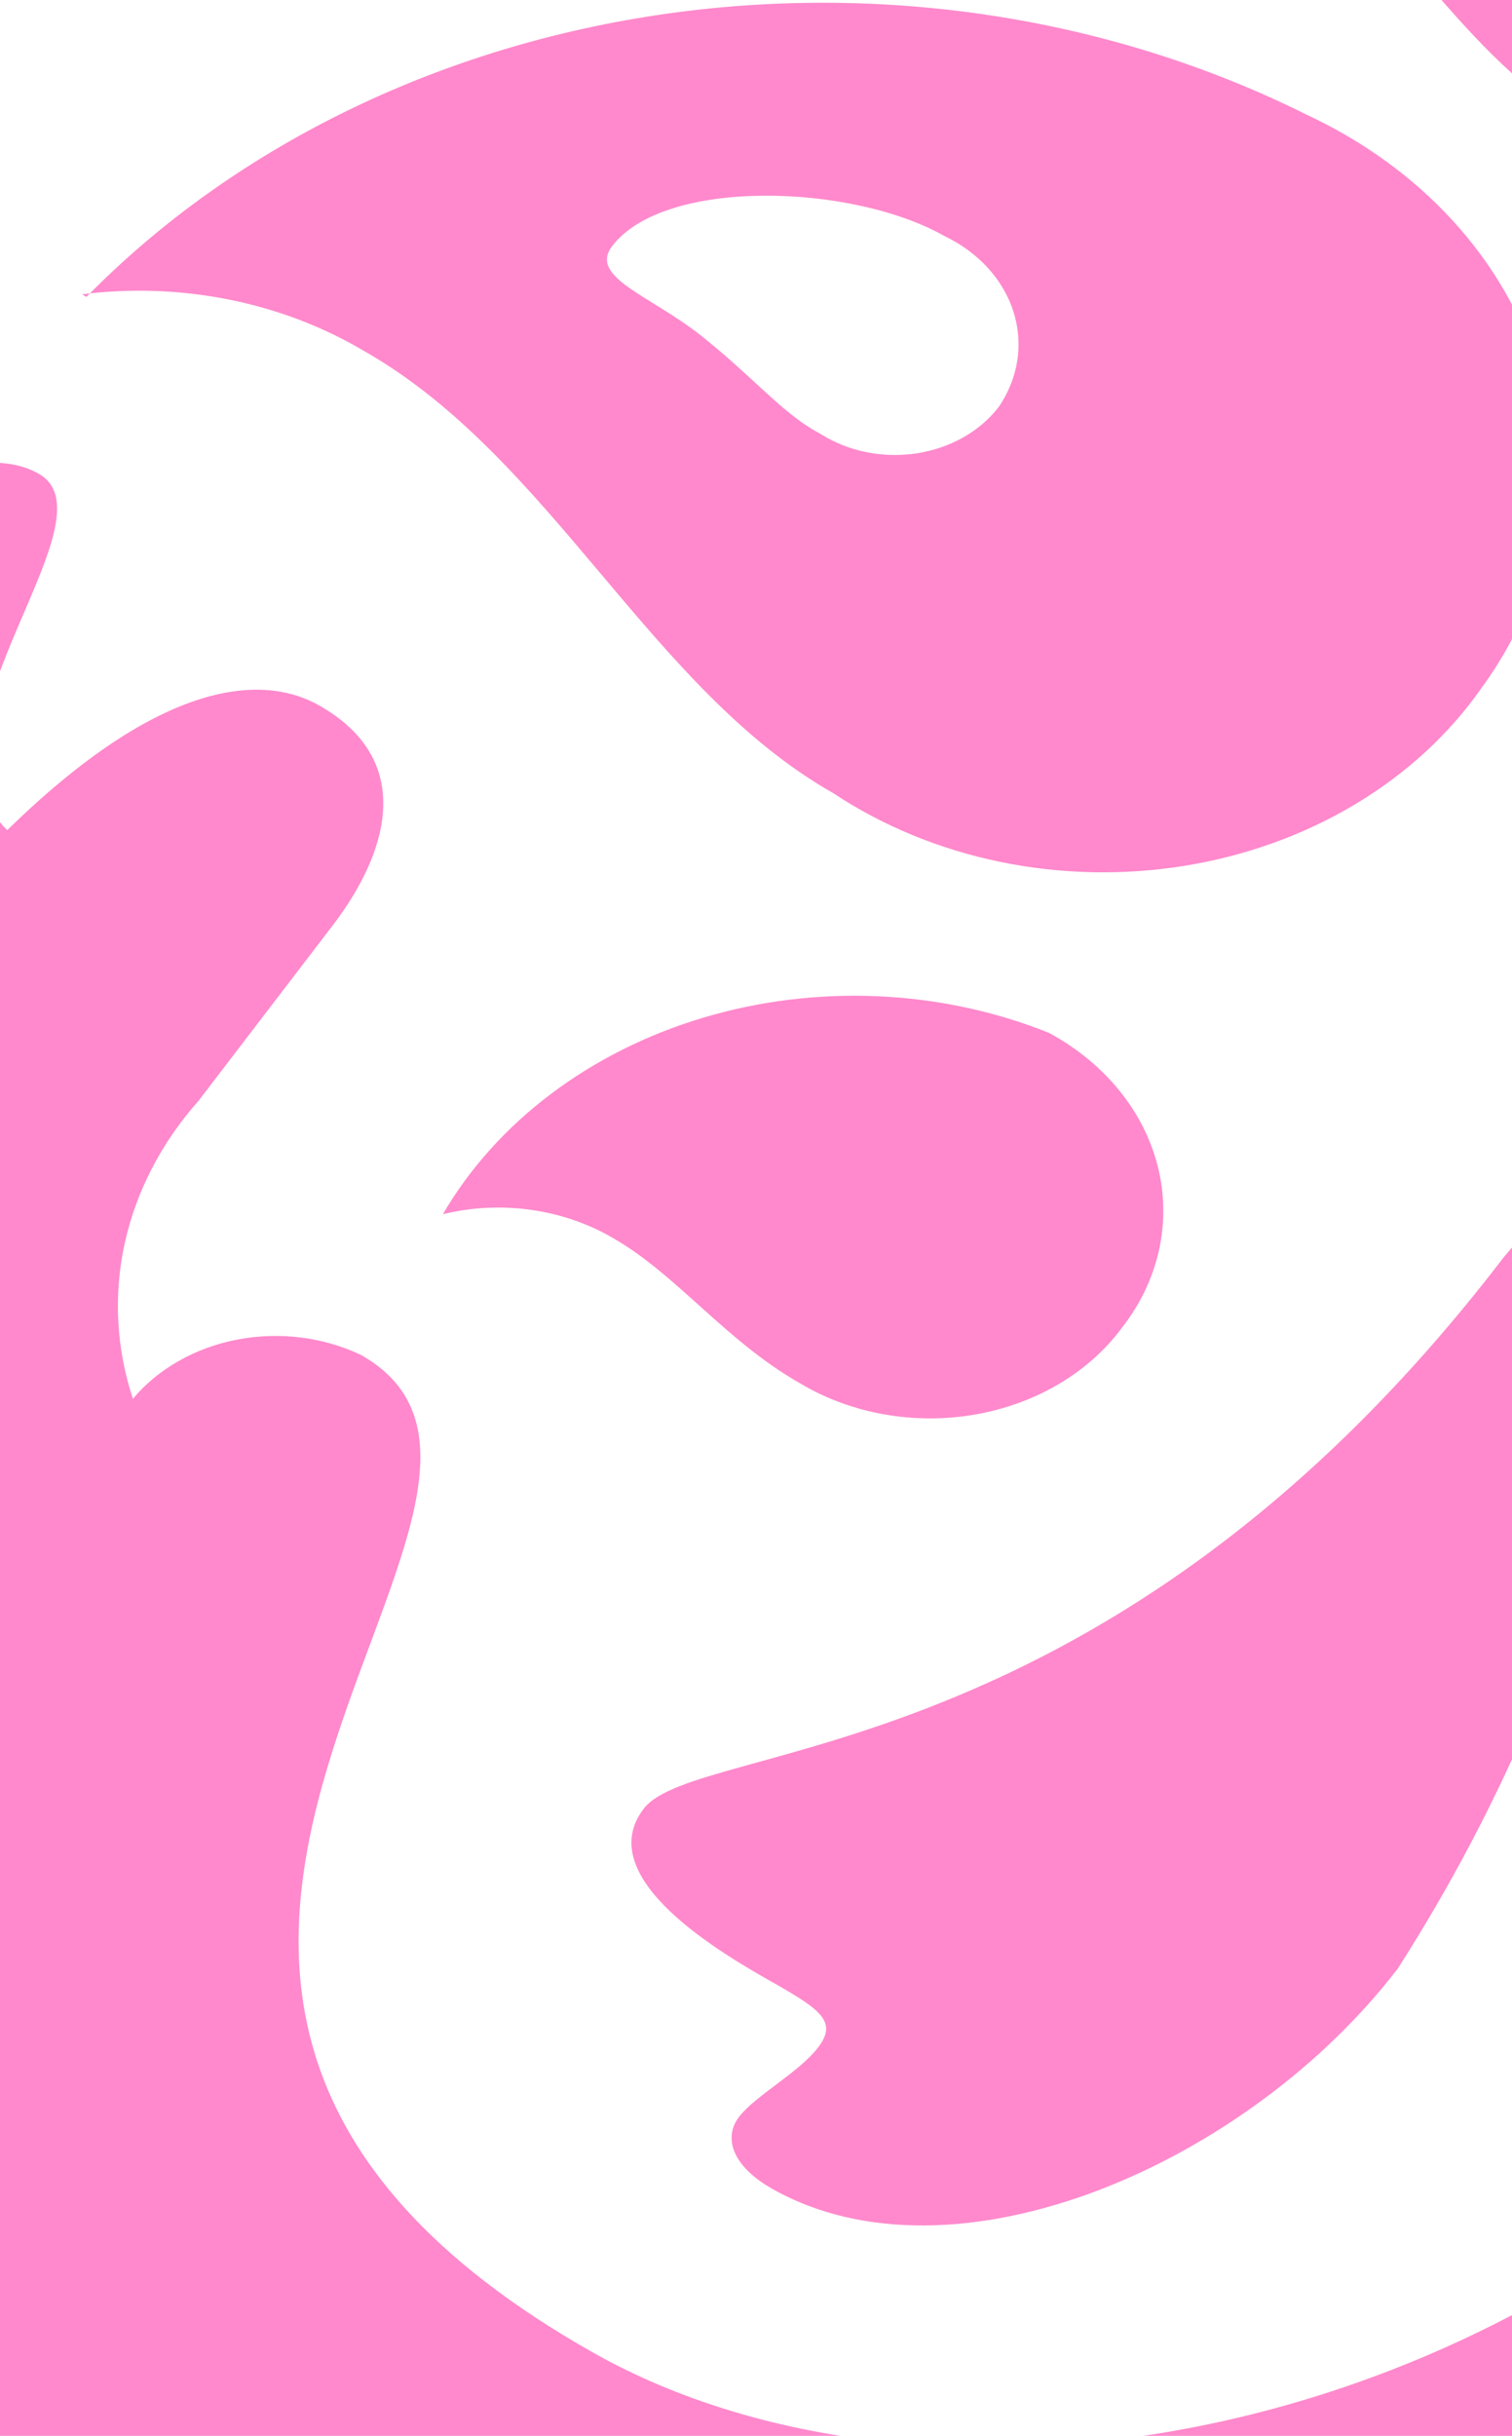 <svg width="411" height="662" viewBox="0 0 411 662" fill="none" xmlns="http://www.w3.org/2000/svg">
<path d="M223.37 118.121C227.079 120.43 231.292 122.071 235.756 122.94C240.221 123.809 244.843 123.888 249.344 123.177C253.845 122.467 258.132 120.981 261.946 118.805C265.76 116.629 269.021 113.809 271.534 110.518C274.158 106.651 275.858 102.373 276.533 97.932C277.208 93.49 276.847 88.978 275.466 84.658C274.086 80.338 271.715 76.302 268.496 72.781C265.277 69.26 261.271 66.324 256.718 64.154C231.492 49.846 180.61 48.315 166.432 66.846C159.95 75.317 176.534 80.169 190.295 91.011C204.056 101.853 212.293 111.838 221.522 117.073L223.37 118.121ZM23.506 80.682C63.234 40.235 118.229 13.118 178.865 4.066C239.502 -4.985 301.917 4.606 355.183 31.171C370.627 38.368 384.19 48.219 395.031 60.112C405.873 72.005 413.764 85.687 418.21 100.311C422.656 114.934 423.564 130.188 420.88 145.124C418.195 160.059 411.972 174.36 402.601 187.137C393.862 199.607 382.163 210.341 368.264 218.643C354.364 226.945 338.578 232.628 321.947 235.31C305.317 237.992 288.214 237.618 271.76 234.212C255.306 230.806 239.874 224.44 226.472 215.541C176.635 187.275 149.859 124.257 98.792 95.293C76.436 82.07 49.108 76.602 22.278 79.985L23.506 80.682ZM120.378 329.988C128.16 328.088 136.334 327.685 144.32 328.804C152.306 329.923 159.912 332.536 166.597 336.462C183.824 346.234 197.225 364.464 217.528 375.98C224.361 380.06 232.082 382.91 240.223 384.366C248.363 385.823 256.755 385.856 264.908 384.457C273.061 383.057 280.805 380.26 287.671 376.228C294.537 372.196 300.385 367.012 304.872 360.989C309.847 354.645 313.29 347.506 314.992 339.992C316.694 332.478 316.621 324.74 314.779 317.249C312.937 309.758 309.363 302.664 304.27 296.385C299.176 290.107 292.669 284.773 285.133 280.703C255.607 268.86 221.886 267.385 191.127 276.587C160.369 285.788 134.993 304.941 120.378 329.988V329.988ZM302.532 -51.072C318.871 -51.378 334.954 -47.533 348.778 -40.023C382.002 -21.179 395.319 14.465 432.235 35.403C441.803 40.957 452.595 44.752 463.942 46.556C475.29 48.361 486.948 48.132 498.186 45.887C509.424 43.641 520.004 39.427 529.264 33.505C538.523 27.583 546.266 20.078 552.007 11.465C559.264 1.995 564.225 -8.636 566.594 -19.797C568.963 -30.959 568.688 -42.416 565.791 -53.487C562.893 -64.558 557.431 -75.013 549.731 -84.227C542.03 -93.439 532.25 -101.223 520.975 -107.107C459.449 -142.004 367.422 -124.353 301.916 -51.422L302.532 -51.072ZM0.981 226.587C44.417 183.654 72.004 183.35 86.77 191.725C113.227 206.731 105.426 231.916 90.438 251.506C75.45 271.096 67.347 281.686 53.979 299.158C43.887 310.526 37.018 323.767 33.919 337.826C30.821 351.885 31.576 366.378 36.128 380.144C42.986 371.974 53.085 366.248 64.515 364.058C75.946 361.867 87.915 363.363 98.158 368.255C166.453 406.991 -15.729 539.014 160.853 639.168C254.373 692.211 420.51 666.487 518.542 538.36C568.368 473.238 574.334 418.163 546.032 402.11C517.73 386.058 512.318 432.339 493.86 421.87C485.246 416.984 479.184 396.076 466.263 388.748C453.342 381.419 446.409 383.568 440.332 391.51C429.007 441.734 408.652 490.125 379.998 534.941C339.489 587.886 259.634 623.065 209.797 594.798C199.338 588.866 196.426 581.145 200.882 575.321C205.338 569.497 217.145 563.285 222.412 556.402C227.678 549.519 223.163 546.198 210.242 538.87C197.321 531.541 160.405 510.604 174.988 491.544C189.572 472.484 300.986 482.534 408.739 341.7C458.187 284.024 487.688 215.487 493.843 143.987C534.091 167.697 568.476 198.048 594.999 233.279C621.522 268.51 639.659 307.918 648.355 349.221C657.05 390.525 656.132 432.901 645.655 473.888C635.178 514.876 615.348 553.667 587.318 587.999C558.449 627.144 520.703 660.868 476.337 687.163C431.972 713.457 381.897 731.78 329.108 741.032C276.32 750.283 221.902 750.277 169.106 741.011C116.309 731.745 66.224 713.408 21.837 687.102C-70.044 633.986 -133.71 551.669 -155.172 458.218C-176.634 364.768 -154.144 267.821 -92.641 188.666C-58.614 144.193 -11.606 116.197 10.543 128.76C32.693 141.322 -28.193 202.447 4.462 227.802" fill="#FF89CC"/>
</svg>
